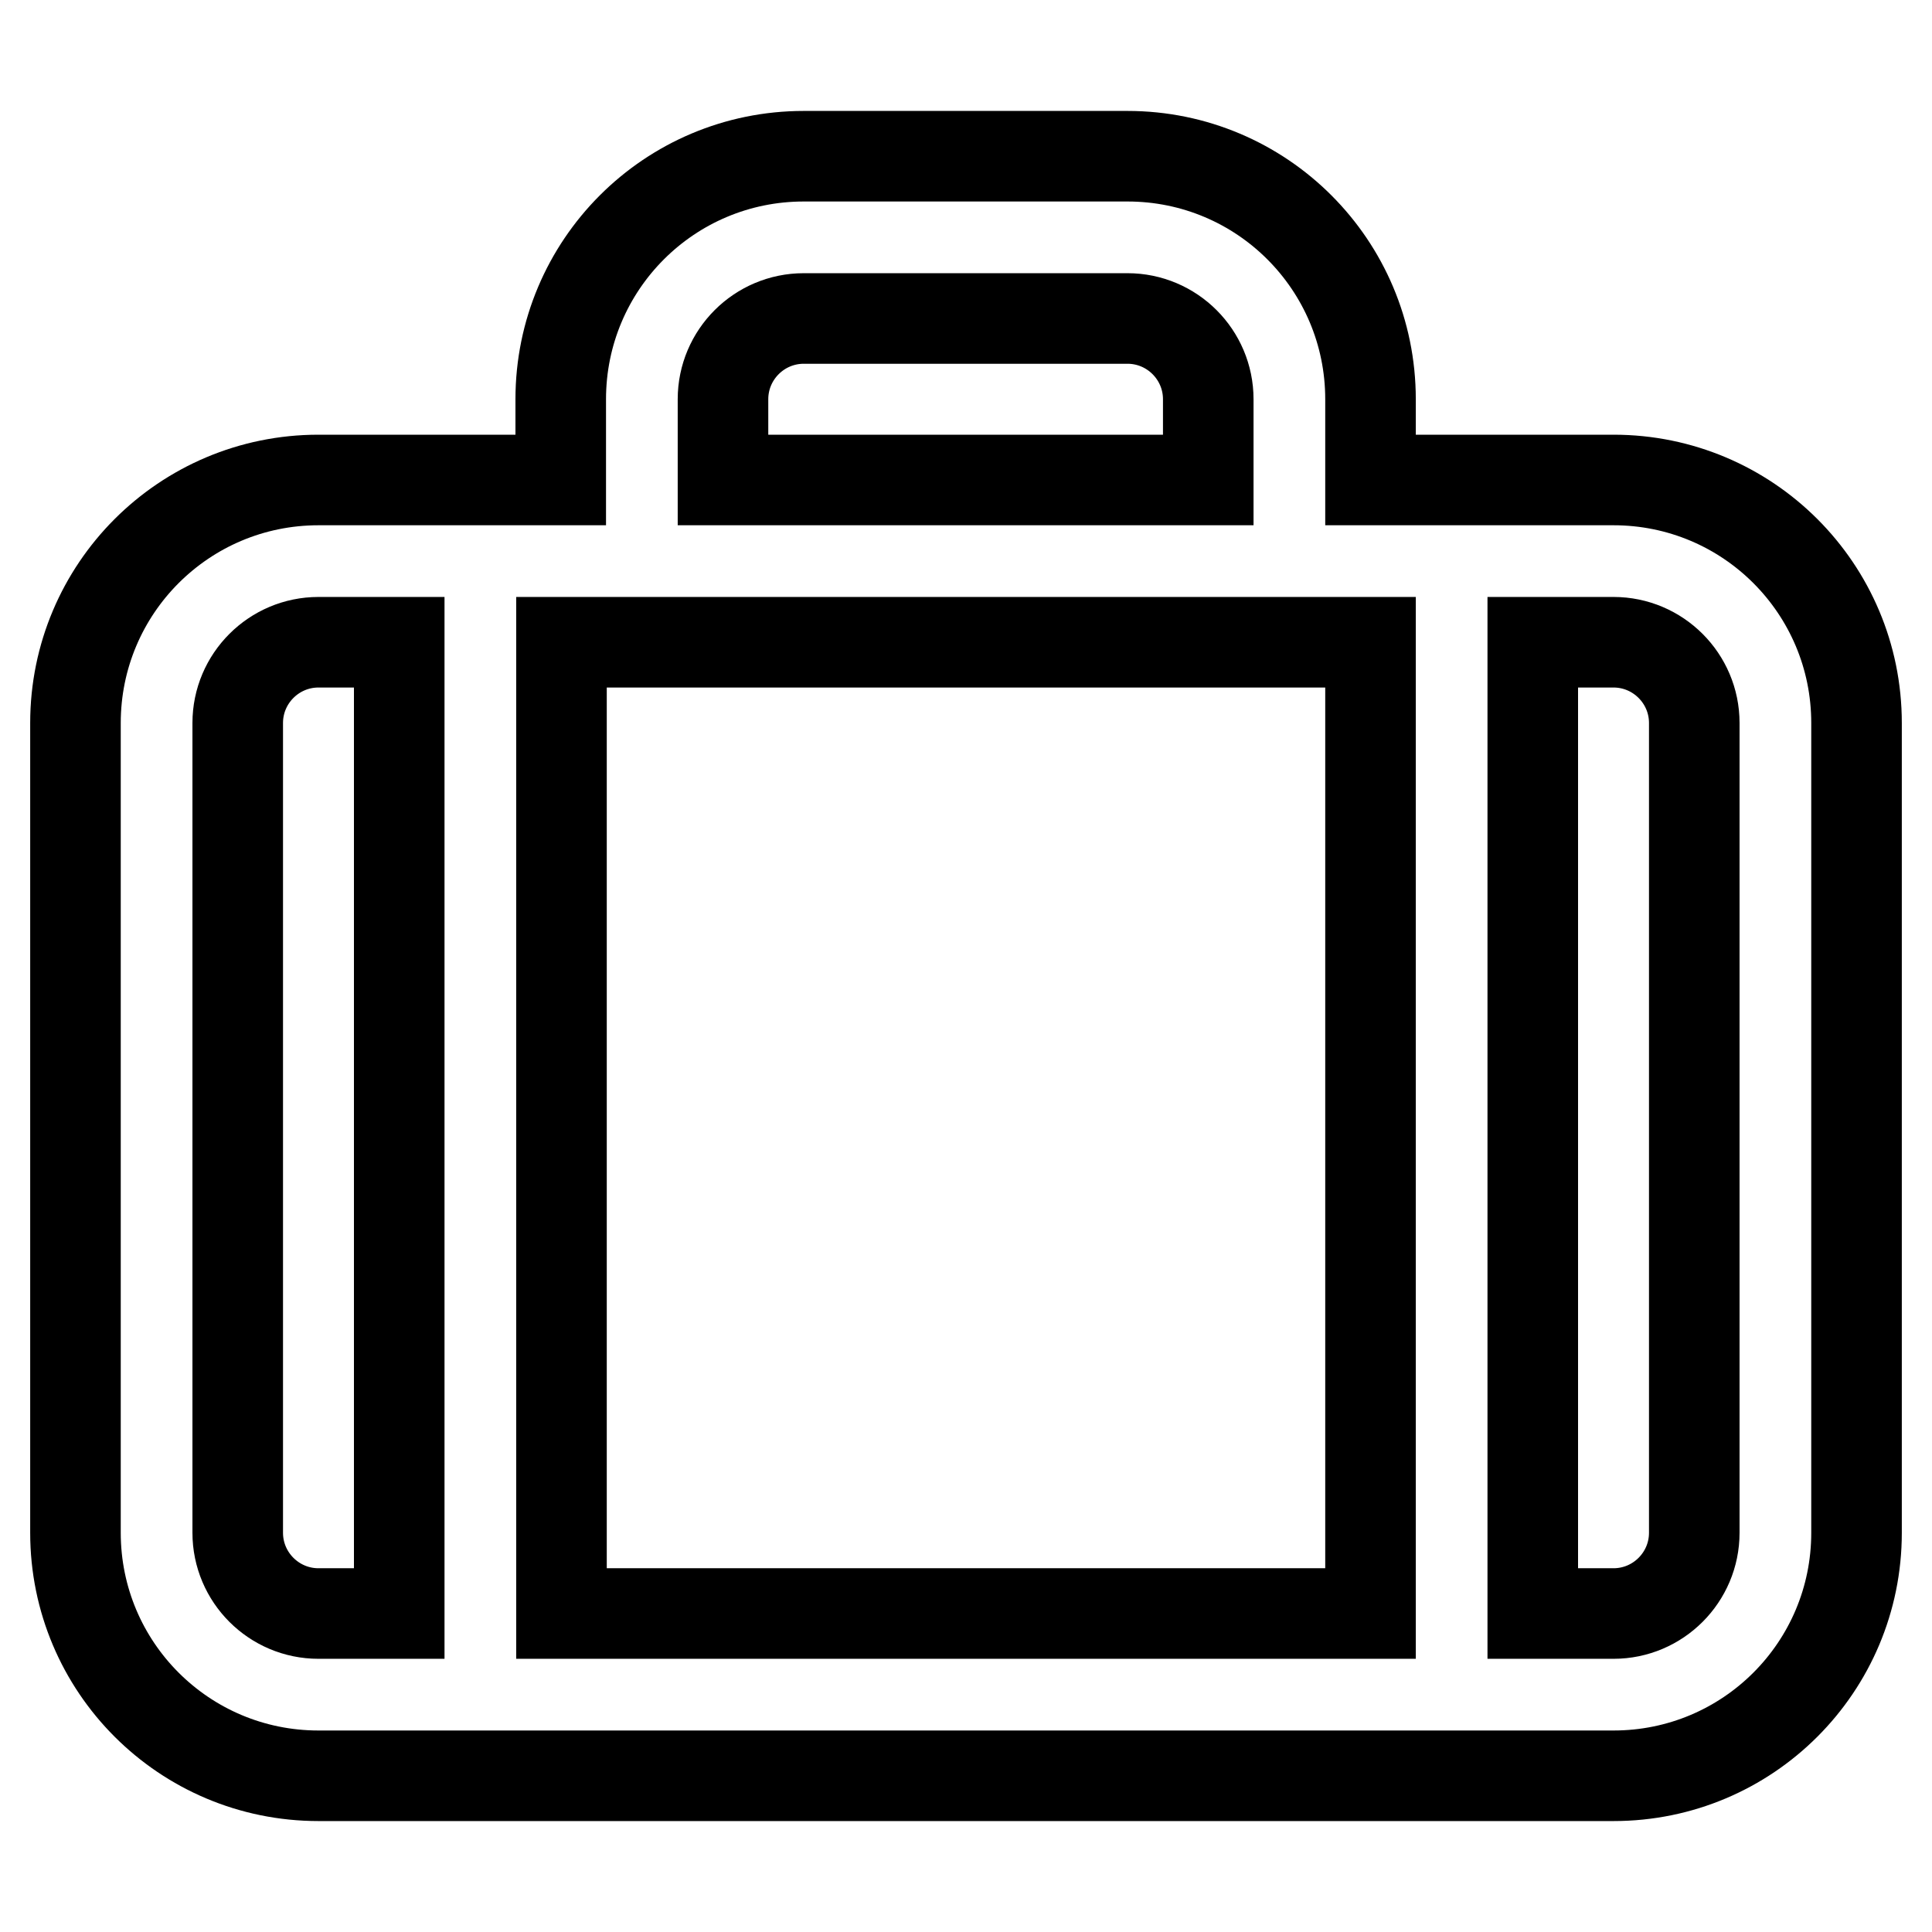 <?xml version="1.0" encoding="utf-8"?>
<!-- Svg Vector Icons : http://www.onlinewebfonts.com/icon -->
<!DOCTYPE svg PUBLIC "-//W3C//DTD SVG 1.1//EN" "http://www.w3.org/Graphics/SVG/1.1/DTD/svg11.dtd">
<svg version="1.1" xmlns="http://www.w3.org/2000/svg" xmlns:xlink="http://www.w3.org/1999/xlink" x="0px" y="0px" viewBox="0 0 256 256" enable-background="new 0 0 256 256" xml:space="preserve">
<g> <path stroke-width="12" fill-opacity="0" stroke="#000000"  d="M213.8,63.6h-32.2V52.9c0-17.8-14.4-32.2-32.2-32.2h-42.9c-17.8,0-32.2,14.4-32.2,32.2v10.7H42.2 C24.4,63.6,10,78,10,95.8v107.3c0,17.8,14.4,32.2,32.2,32.2h171.6c17.8,0,32.2-14.4,32.2-32.2V95.8C246,78,231.6,63.6,213.8,63.6 L213.8,63.6z M181.6,85.1v128.7H74.4V85.1H181.6z M95.8,52.9c0-5.9,4.8-10.7,10.7-10.7h42.9c5.9,0,10.7,4.8,10.7,10.7v10.7H95.8 V52.9L95.8,52.9z M31.5,203.1V95.8c0-5.9,4.8-10.7,10.7-10.7h10.7v128.7H42.2C36.3,213.8,31.5,209,31.5,203.1z M224.5,203.1 c0,5.9-4.8,10.7-10.7,10.7h-10.7V85.1h10.7c5.9,0,10.7,4.8,10.7,10.7V203.1z"/></g>
</svg>